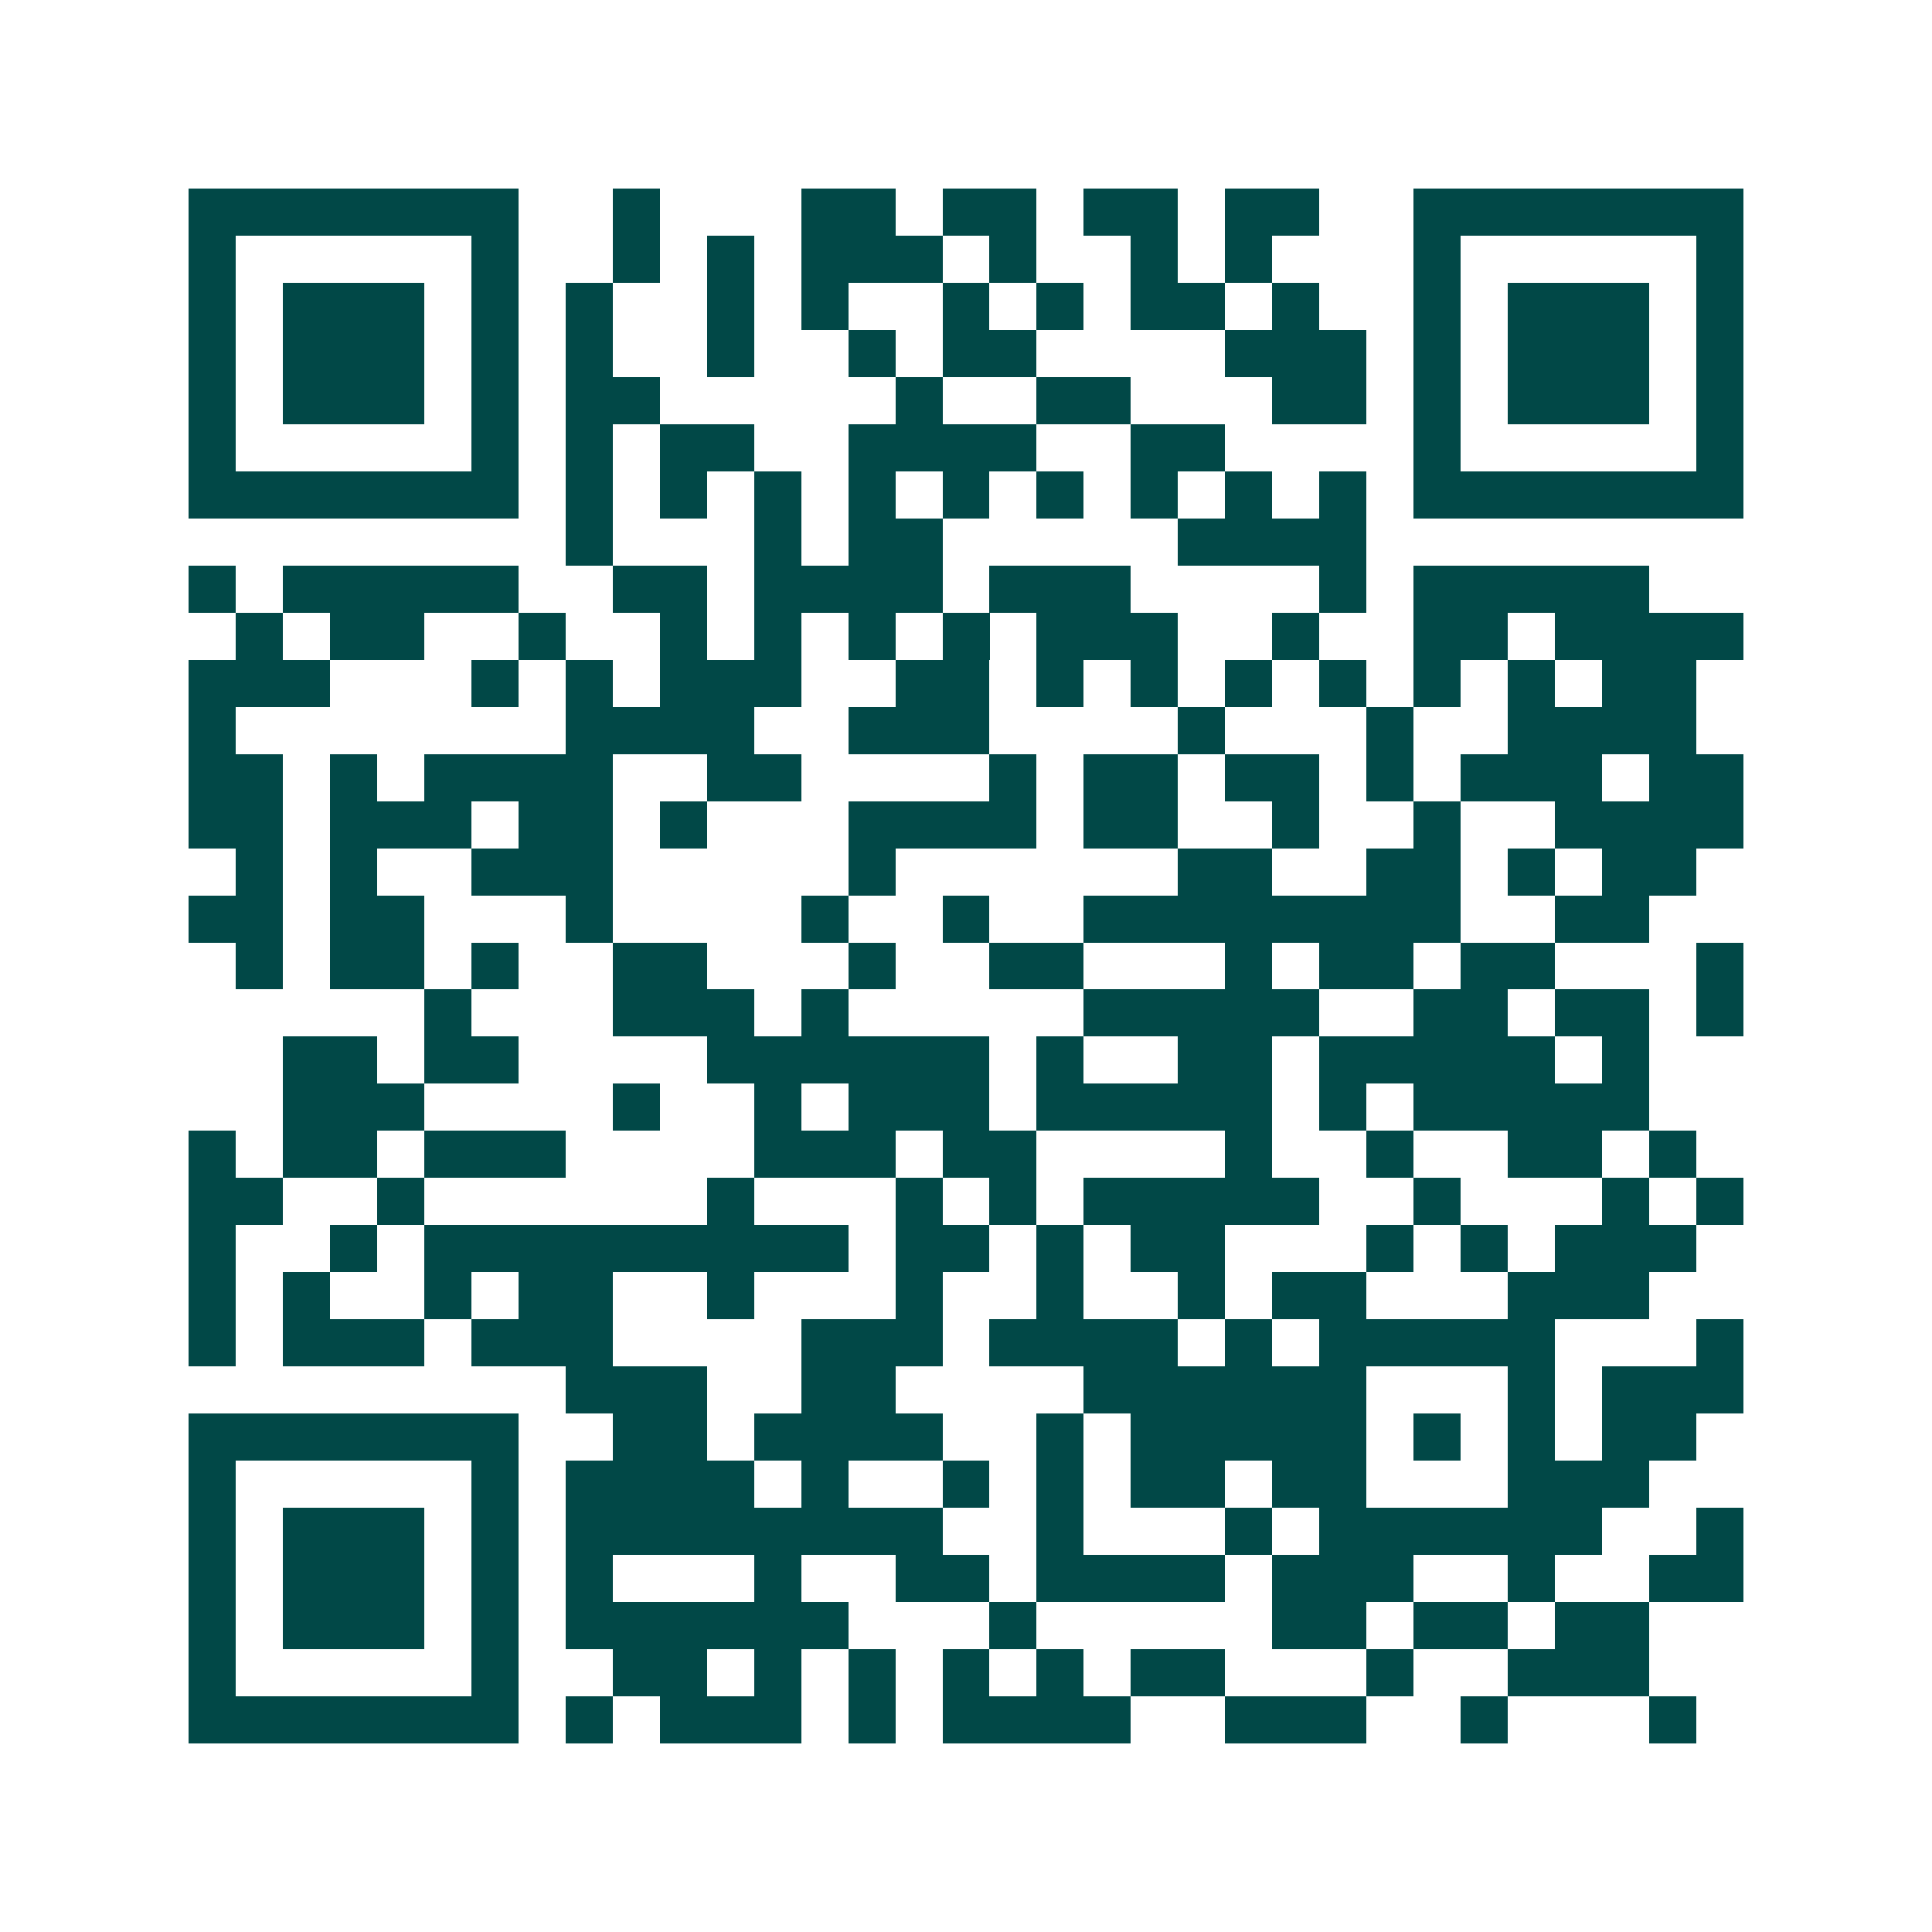 <svg xmlns="http://www.w3.org/2000/svg" width="200" height="200" viewBox="0 0 41 41" shape-rendering="crispEdges"><path fill="#ffffff" d="M0 0h41v41H0z"/><path stroke="#014847" d="M4 4.5h7m2 0h1m3 0h2m1 0h2m1 0h2m1 0h2m2 0h7M4 5.5h1m5 0h1m2 0h1m1 0h1m1 0h3m1 0h1m2 0h1m1 0h1m3 0h1m5 0h1M4 6.5h1m1 0h3m1 0h1m1 0h1m2 0h1m1 0h1m2 0h1m1 0h1m1 0h2m1 0h1m2 0h1m1 0h3m1 0h1M4 7.5h1m1 0h3m1 0h1m1 0h1m2 0h1m2 0h1m1 0h2m4 0h3m1 0h1m1 0h3m1 0h1M4 8.5h1m1 0h3m1 0h1m1 0h2m5 0h1m2 0h2m3 0h2m1 0h1m1 0h3m1 0h1M4 9.5h1m5 0h1m1 0h1m1 0h2m2 0h4m2 0h2m4 0h1m5 0h1M4 10.5h7m1 0h1m1 0h1m1 0h1m1 0h1m1 0h1m1 0h1m1 0h1m1 0h1m1 0h1m1 0h7M12 11.5h1m3 0h1m1 0h2m5 0h4M4 12.5h1m1 0h5m2 0h2m1 0h4m1 0h3m4 0h1m1 0h5M5 13.5h1m1 0h2m2 0h1m2 0h1m1 0h1m1 0h1m1 0h1m1 0h3m2 0h1m2 0h2m1 0h4M4 14.5h3m3 0h1m1 0h1m1 0h3m2 0h2m1 0h1m1 0h1m1 0h1m1 0h1m1 0h1m1 0h1m1 0h2M4 15.5h1m7 0h4m2 0h3m4 0h1m3 0h1m2 0h4M4 16.5h2m1 0h1m1 0h4m2 0h2m4 0h1m1 0h2m1 0h2m1 0h1m1 0h3m1 0h2M4 17.5h2m1 0h3m1 0h2m1 0h1m3 0h4m1 0h2m2 0h1m2 0h1m2 0h4M5 18.5h1m1 0h1m2 0h3m5 0h1m6 0h2m2 0h2m1 0h1m1 0h2M4 19.5h2m1 0h2m3 0h1m4 0h1m2 0h1m2 0h8m2 0h2M5 20.5h1m1 0h2m1 0h1m2 0h2m3 0h1m2 0h2m3 0h1m1 0h2m1 0h2m3 0h1M9 21.5h1m3 0h3m1 0h1m5 0h5m2 0h2m1 0h2m1 0h1M6 22.5h2m1 0h2m4 0h6m1 0h1m2 0h2m1 0h5m1 0h1M6 23.5h3m4 0h1m2 0h1m1 0h3m1 0h5m1 0h1m1 0h5M4 24.5h1m1 0h2m1 0h3m4 0h3m1 0h2m4 0h1m2 0h1m2 0h2m1 0h1M4 25.5h2m2 0h1m6 0h1m3 0h1m1 0h1m1 0h5m2 0h1m3 0h1m1 0h1M4 26.5h1m2 0h1m1 0h9m1 0h2m1 0h1m1 0h2m3 0h1m1 0h1m1 0h3M4 27.5h1m1 0h1m2 0h1m1 0h2m2 0h1m3 0h1m2 0h1m2 0h1m1 0h2m3 0h3M4 28.5h1m1 0h3m1 0h3m4 0h3m1 0h4m1 0h1m1 0h5m3 0h1M12 29.5h3m2 0h2m4 0h6m3 0h1m1 0h3M4 30.5h7m2 0h2m1 0h4m2 0h1m1 0h5m1 0h1m1 0h1m1 0h2M4 31.5h1m5 0h1m1 0h4m1 0h1m2 0h1m1 0h1m1 0h2m1 0h2m3 0h3M4 32.5h1m1 0h3m1 0h1m1 0h8m2 0h1m3 0h1m1 0h6m2 0h1M4 33.5h1m1 0h3m1 0h1m1 0h1m3 0h1m2 0h2m1 0h4m1 0h3m2 0h1m2 0h2M4 34.5h1m1 0h3m1 0h1m1 0h6m3 0h1m5 0h2m1 0h2m1 0h2M4 35.5h1m5 0h1m2 0h2m1 0h1m1 0h1m1 0h1m1 0h1m1 0h2m3 0h1m2 0h3M4 36.5h7m1 0h1m1 0h3m1 0h1m1 0h4m2 0h3m2 0h1m3 0h1"/></svg>
